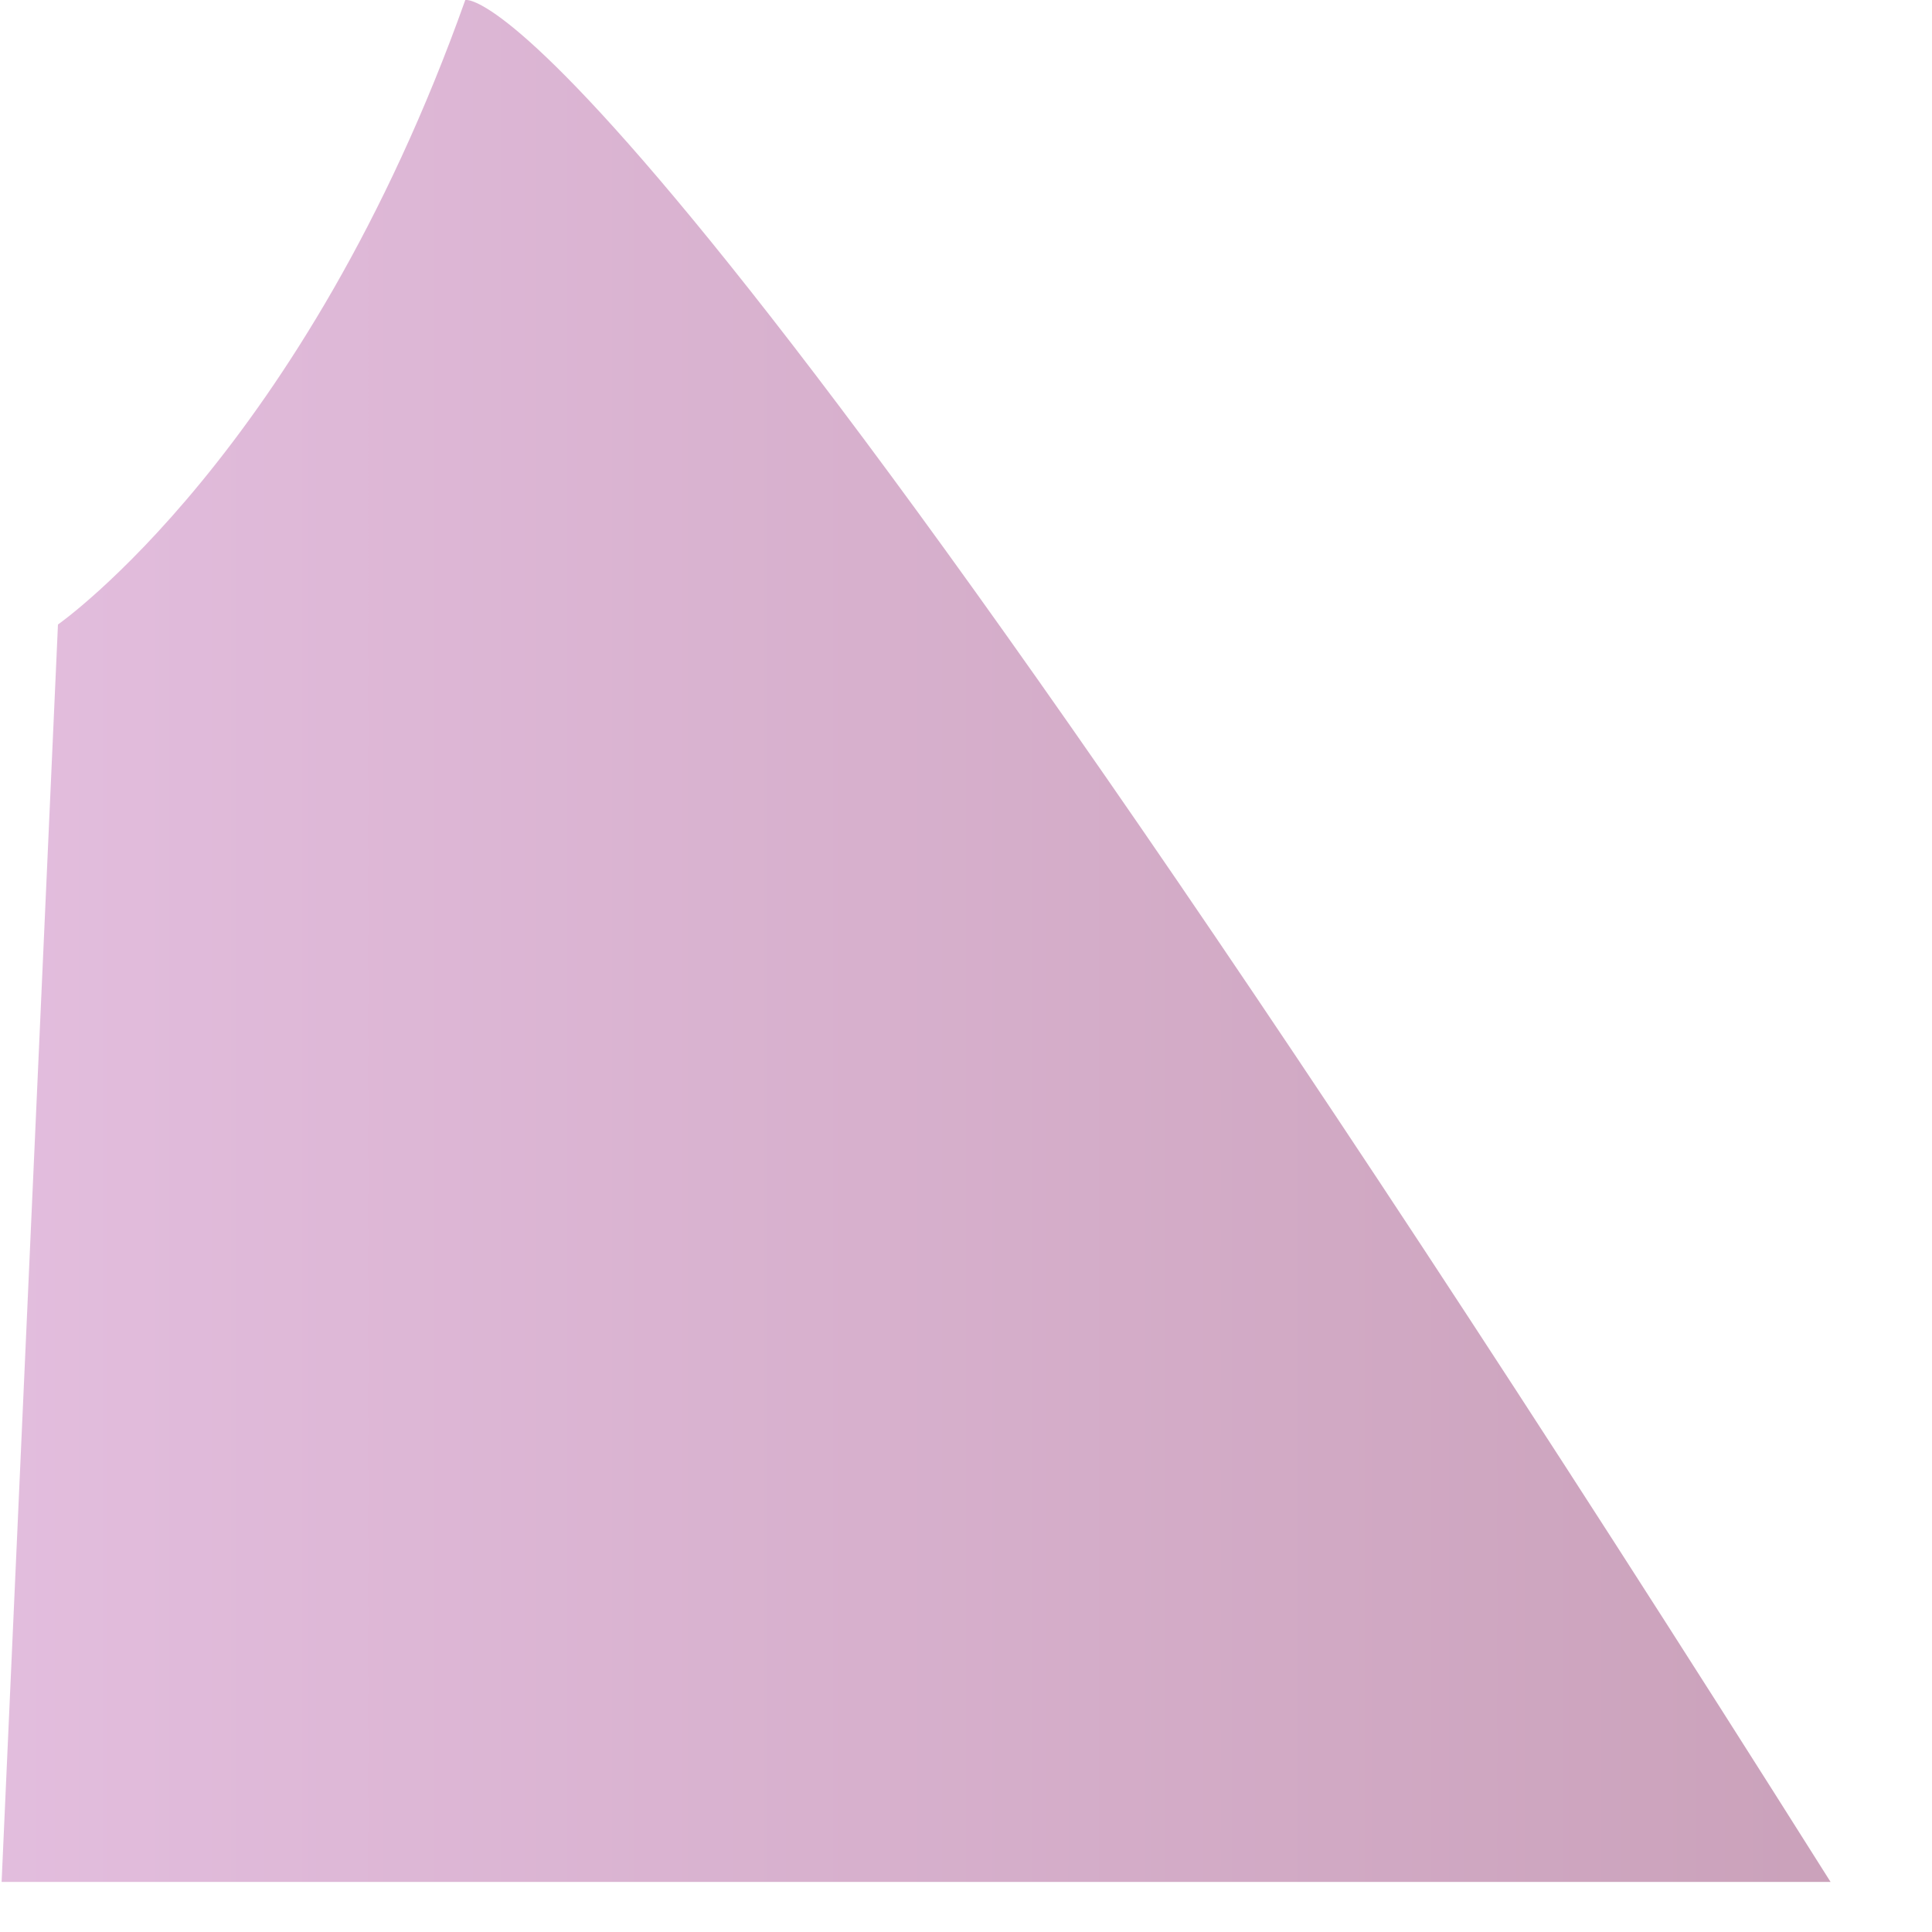 <?xml version="1.0" encoding="utf-8"?>
<svg xmlns="http://www.w3.org/2000/svg" fill="none" height="100%" overflow="visible" preserveAspectRatio="none" style="display: block;" viewBox="0 0 12 12" width="100%">
<path clip-rule="evenodd" d="M0.01 11.689L0.36 3.879C0.36 3.879 1.89 2.811 2.89 0C2.89 0 3.83 -0.265 11.37 11.689H0H0.01Z" fill="url(#paint0_linear_0_156)" fill-rule="evenodd" id="Vector" opacity="0.5" style="mix-blend-mode:multiply"/>
<defs>
<linearGradient gradientUnits="userSpaceOnUse" id="paint0_linear_0_156" x1="0.01" x2="11.37" y1="5.849" y2="5.849">
<stop stop-color="#C77CBD"/>
<stop offset="1" stop-color="#974577"/>
</linearGradient>
</defs>
</svg>
